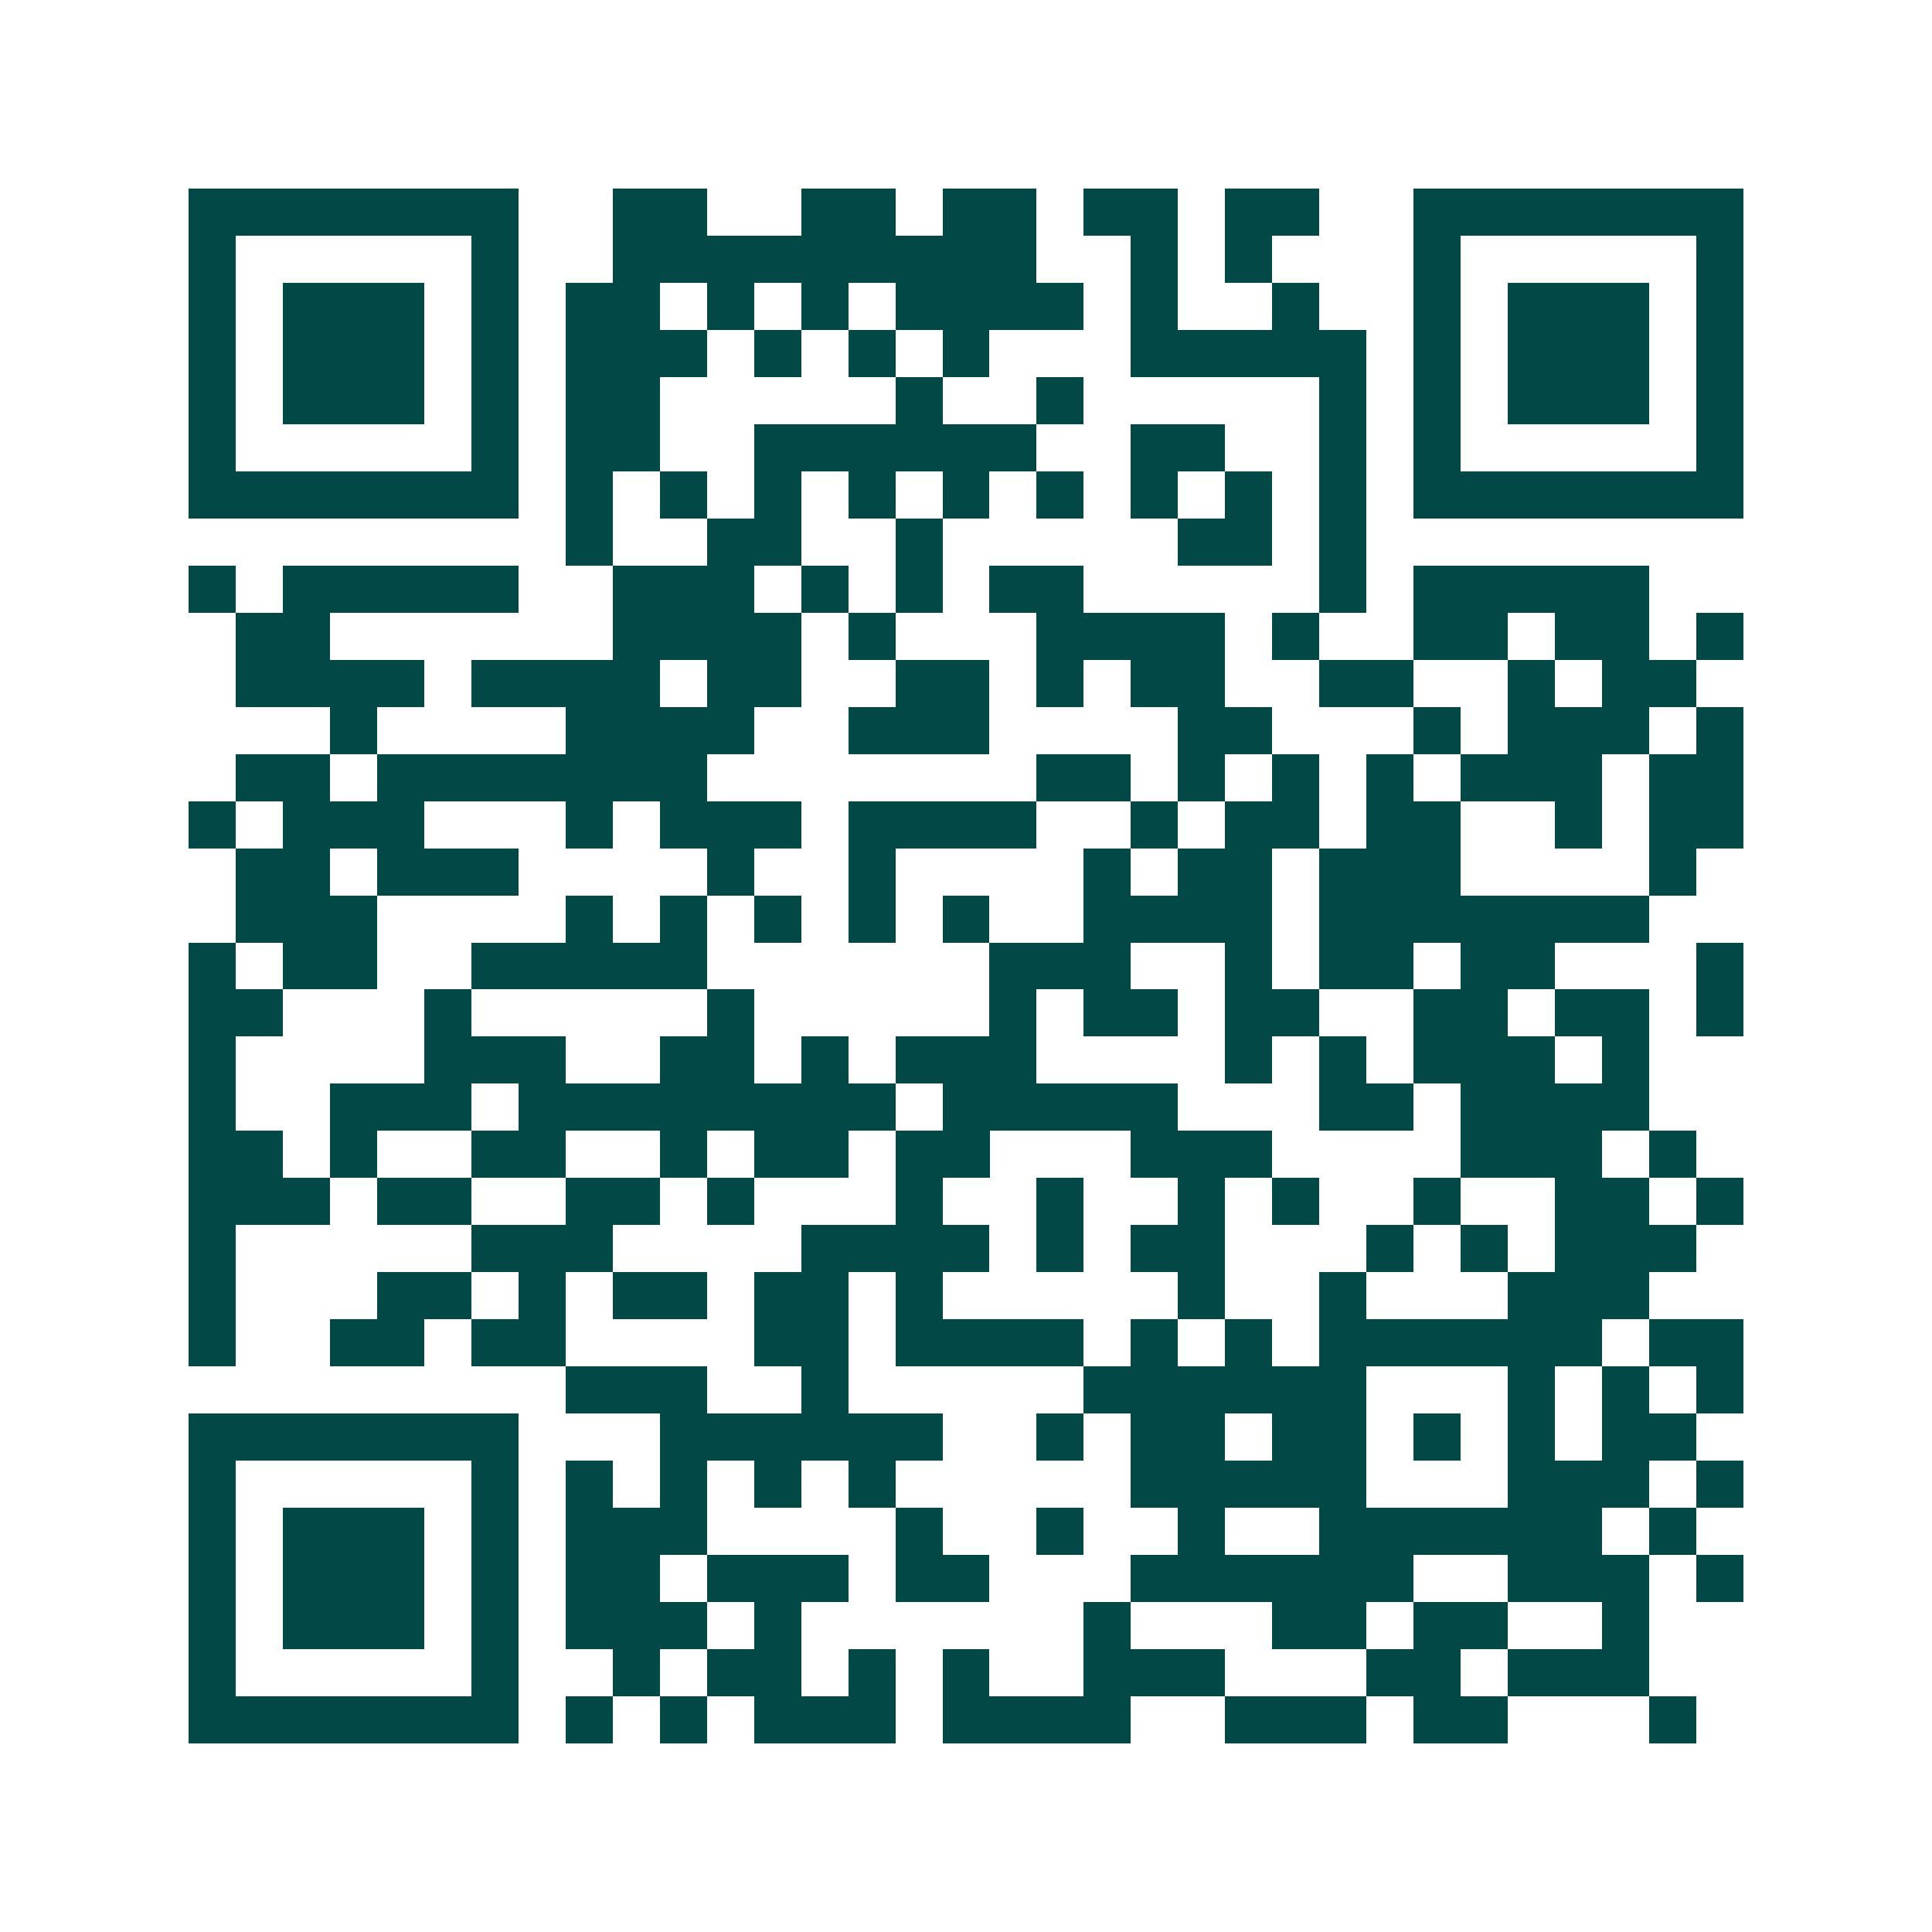 <svg xmlns="http://www.w3.org/2000/svg" width="200" height="200" viewBox="0 0 41 41" shape-rendering="crispEdges"><path fill="#ffffff" d="M0 0h41v41H0z"/><path stroke="#014847" d="M4 4.5h7m2 0h2m2 0h2m1 0h2m1 0h2m1 0h2m2 0h7M4 5.5h1m5 0h1m2 0h9m2 0h1m1 0h1m3 0h1m5 0h1M4 6.5h1m1 0h3m1 0h1m1 0h2m1 0h1m1 0h1m1 0h4m1 0h1m2 0h1m2 0h1m1 0h3m1 0h1M4 7.5h1m1 0h3m1 0h1m1 0h3m1 0h1m1 0h1m1 0h1m3 0h5m1 0h1m1 0h3m1 0h1M4 8.5h1m1 0h3m1 0h1m1 0h2m5 0h1m2 0h1m5 0h1m1 0h1m1 0h3m1 0h1M4 9.5h1m5 0h1m1 0h2m2 0h6m2 0h2m2 0h1m1 0h1m5 0h1M4 10.5h7m1 0h1m1 0h1m1 0h1m1 0h1m1 0h1m1 0h1m1 0h1m1 0h1m1 0h1m1 0h7M12 11.5h1m2 0h2m2 0h1m5 0h2m1 0h1M4 12.5h1m1 0h5m2 0h3m1 0h1m1 0h1m1 0h2m5 0h1m1 0h5M5 13.5h2m6 0h4m1 0h1m3 0h4m1 0h1m2 0h2m1 0h2m1 0h1M5 14.5h4m1 0h4m1 0h2m2 0h2m1 0h1m1 0h2m2 0h2m2 0h1m1 0h2M7 15.5h1m4 0h4m2 0h3m4 0h2m3 0h1m1 0h3m1 0h1M5 16.5h2m1 0h7m7 0h2m1 0h1m1 0h1m1 0h1m1 0h3m1 0h2M4 17.5h1m1 0h3m3 0h1m1 0h3m1 0h4m2 0h1m1 0h2m1 0h2m2 0h1m1 0h2M5 18.5h2m1 0h3m4 0h1m2 0h1m4 0h1m1 0h2m1 0h3m4 0h1M5 19.5h3m4 0h1m1 0h1m1 0h1m1 0h1m1 0h1m2 0h4m1 0h7M4 20.5h1m1 0h2m2 0h5m6 0h3m2 0h1m1 0h2m1 0h2m3 0h1M4 21.5h2m3 0h1m5 0h1m5 0h1m1 0h2m1 0h2m2 0h2m1 0h2m1 0h1M4 22.5h1m4 0h3m2 0h2m1 0h1m1 0h3m4 0h1m1 0h1m1 0h3m1 0h1M4 23.5h1m2 0h3m1 0h8m1 0h5m3 0h2m1 0h4M4 24.5h2m1 0h1m2 0h2m2 0h1m1 0h2m1 0h2m3 0h3m4 0h3m1 0h1M4 25.5h3m1 0h2m2 0h2m1 0h1m3 0h1m2 0h1m2 0h1m1 0h1m2 0h1m2 0h2m1 0h1M4 26.5h1m5 0h3m4 0h4m1 0h1m1 0h2m3 0h1m1 0h1m1 0h3M4 27.5h1m3 0h2m1 0h1m1 0h2m1 0h2m1 0h1m5 0h1m2 0h1m3 0h3M4 28.5h1m2 0h2m1 0h2m4 0h2m1 0h4m1 0h1m1 0h1m1 0h6m1 0h2M12 29.5h3m2 0h1m5 0h6m3 0h1m1 0h1m1 0h1M4 30.5h7m3 0h6m2 0h1m1 0h2m1 0h2m1 0h1m1 0h1m1 0h2M4 31.5h1m5 0h1m1 0h1m1 0h1m1 0h1m1 0h1m5 0h5m3 0h3m1 0h1M4 32.5h1m1 0h3m1 0h1m1 0h3m4 0h1m2 0h1m2 0h1m2 0h6m1 0h1M4 33.5h1m1 0h3m1 0h1m1 0h2m1 0h3m1 0h2m3 0h6m2 0h3m1 0h1M4 34.5h1m1 0h3m1 0h1m1 0h3m1 0h1m6 0h1m3 0h2m1 0h2m2 0h1M4 35.5h1m5 0h1m2 0h1m1 0h2m1 0h1m1 0h1m2 0h3m3 0h2m1 0h3M4 36.5h7m1 0h1m1 0h1m1 0h3m1 0h4m2 0h3m1 0h2m3 0h1"/></svg>
